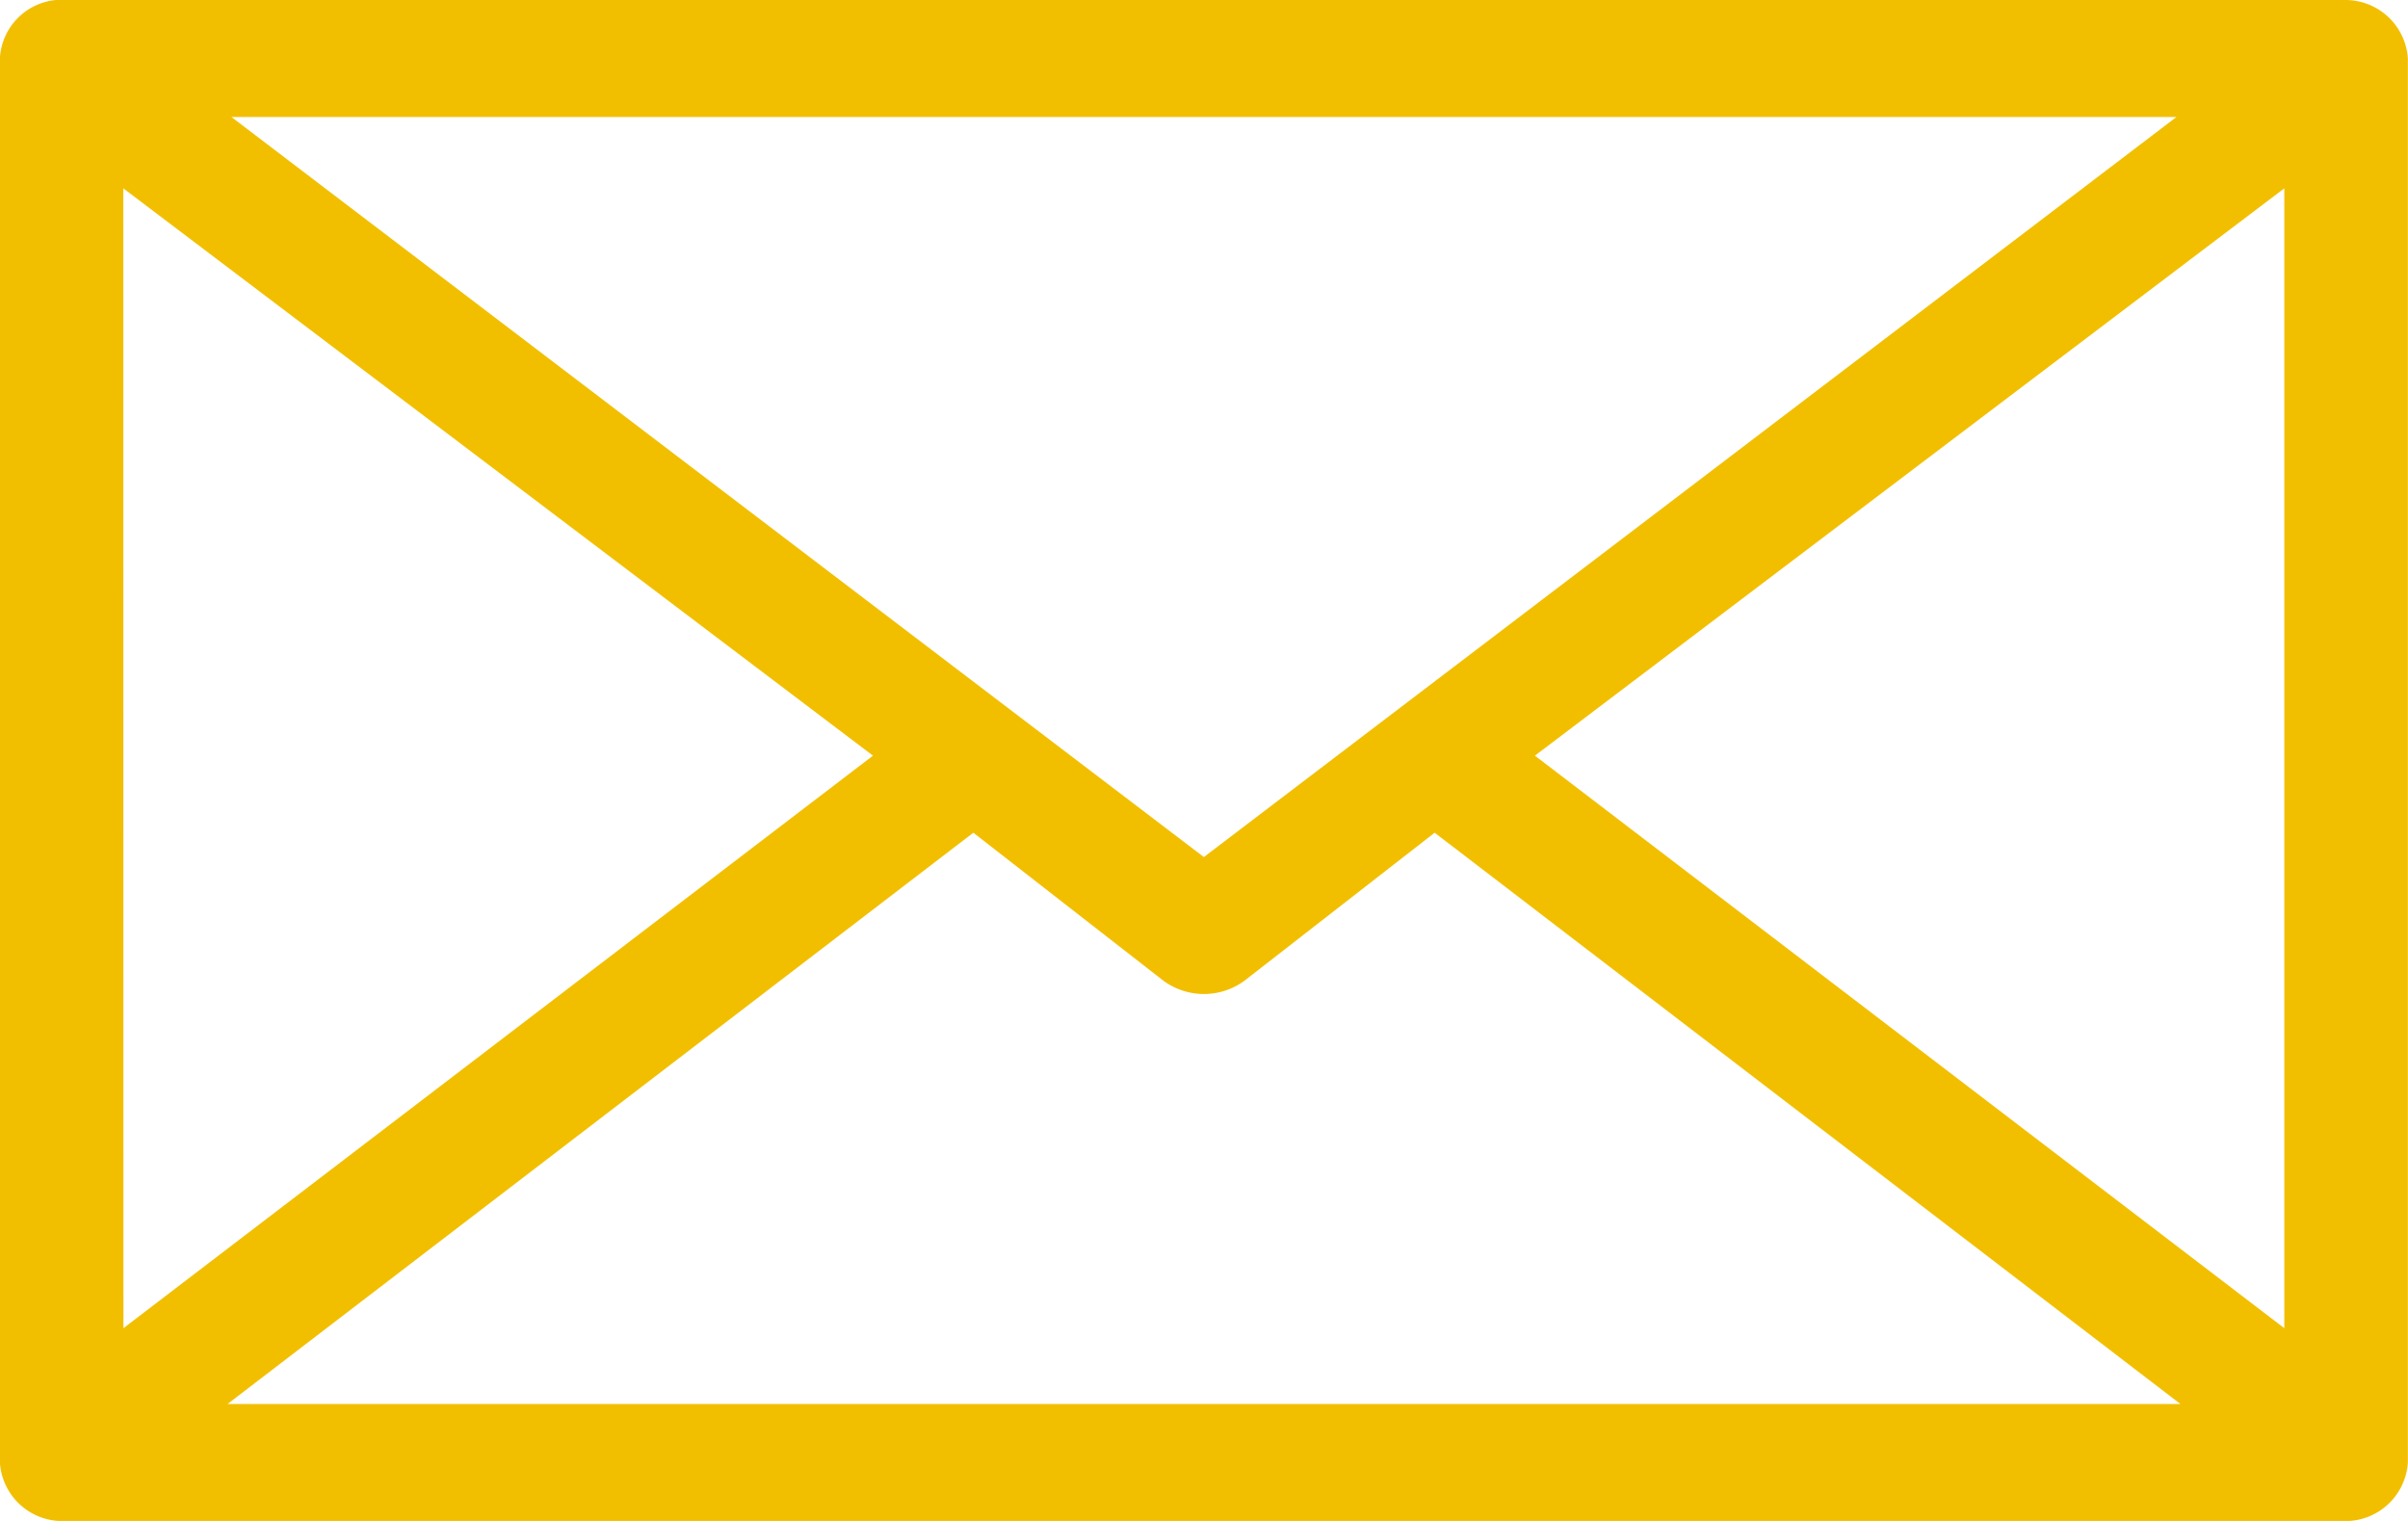 <svg xmlns="http://www.w3.org/2000/svg" width="19" height="12" viewBox="0 0 19 12">
  <g id="icon-mail" transform="translate(-2.68 -5.538)">
    <g id="Group_65" data-name="Group 65">
      <path id="Path_50" data-name="Path 50" d="M3.121,5.538A.489.489,0,0,0,2.679,6V17.077a.494.494,0,0,0,.487.462H21.192a.494.494,0,0,0,.487-.462V6a.494.494,0,0,0-.487-.462Zm1.385.923H19.853L12.179,12.3Zm-.853.563L9.568,11.5,3.654,16.017Zm17.051,0v8.993L14.791,11.5ZM10.36,12.108l1.5,1.168a.541.541,0,0,0,.639,0L14,12.108l5.884,4.507H4.476Z" fill="#f2bf00"/>
    </g>
  </g>
</svg>
